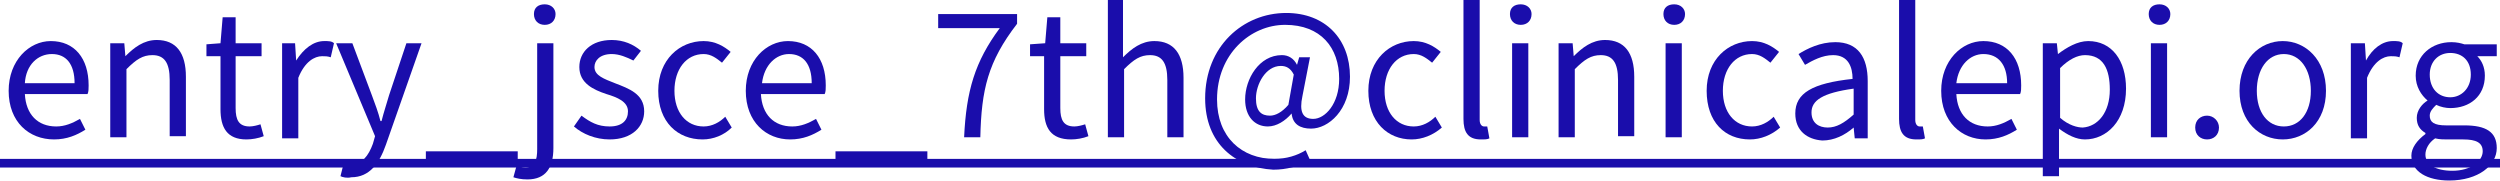 <?xml version="1.0" encoding="utf-8"?>
<!-- Generator: Adobe Illustrator 26.0.0, SVG Export Plug-In . SVG Version: 6.00 Build 0)  -->
<svg version="1.1" id="レイヤー_1" xmlns="http://www.w3.org/2000/svg" xmlns:xlink="http://www.w3.org/1999/xlink" x="0px"
	 y="0px" width="231.3px" height="16.7px" viewBox="0 0 231.3 16.7" style="enable-background:new 0 0 231.3 16.7;"
	 xml:space="preserve">
<style type="text/css">
	.st0{fill:#1A0DAB;}
</style>
<g>
	<path class="st0" d="M0.8,8.4c0-2.8,1.9-4.6,3.9-4.6c2.2,0,3.5,1.6,3.5,4.1c0,0.3,0,0.6-0.1,0.8H2.3c0.1,1.9,1.2,3,2.9,3
		c0.8,0,1.5-0.3,2.2-0.7l0.5,1c-0.8,0.5-1.7,0.9-2.9,0.9C2.7,12.9,0.8,11.3,0.8,8.4z M6.9,7.7C6.9,5.9,6.1,5,4.8,5
		C3.5,5,2.4,6,2.3,7.7H6.9z"/>
	<path class="st0" d="M10.3,4h1.2l0.1,1.2h0c0.8-0.8,1.7-1.5,2.9-1.5c1.8,0,2.7,1.2,2.7,3.4v5.5h-1.5V7.4c0-1.6-0.5-2.3-1.6-2.3
		c-0.9,0-1.5,0.4-2.4,1.3v6.3h-1.5V4z"/>
	<path class="st0" d="M20.4,10.1V5.2h-1.3V4.1L20.4,4l0.2-2.4h1.2V4h2.4v1.2h-2.4v4.8c0,1.1,0.3,1.7,1.3,1.7c0.3,0,0.7-0.1,1-0.2
		l0.3,1.1c-0.5,0.2-1.1,0.3-1.6,0.3C21,12.9,20.4,11.8,20.4,10.1z"/>
	<path class="st0" d="M26.1,4h1.2l0.1,1.6h0C28.1,4.5,29,3.8,30,3.8c0.4,0,0.7,0,0.9,0.2l-0.3,1.3c-0.3-0.1-0.5-0.1-0.8-0.1
		c-0.7,0-1.6,0.5-2.2,2v5.6h-1.5V4z"/>
	<path class="st0" d="M31.5,16.3l0.3-1.2c0.2,0.1,0.4,0.1,0.7,0.1c1,0,1.6-0.8,2-1.9l0.2-0.7L31.1,4h1.5l1.8,4.8
		c0.3,0.8,0.6,1.6,0.8,2.4h0.1c0.2-0.8,0.5-1.7,0.7-2.4L37.6,4H39l-3.3,9.4c-0.6,1.7-1.5,3-3.2,3C32.1,16.5,31.7,16.4,31.5,16.3z"/>
	<path class="st0" d="M39.4,14h8.5v1h-8.5V14z"/>
	<path class="st0" d="M47.5,16.4l0.3-1.1c0.2,0.1,0.5,0.2,0.8,0.2c0.9,0,1.1-0.7,1.1-1.7V4h1.5v9.7c0,1.8-0.7,2.9-2.4,2.9
		C48.2,16.6,47.8,16.5,47.5,16.4z M49.4,1.3c0-0.6,0.4-0.9,1-0.9c0.6,0,1,0.4,1,0.9c0,0.6-0.4,1-1,1C49.8,2.3,49.4,1.9,49.4,1.3z"/>
	<path class="st0" d="M53.1,11.7l0.7-1c0.8,0.6,1.5,1,2.6,1c1.2,0,1.7-0.6,1.7-1.4c0-0.9-1-1.3-2-1.6c-1.2-0.4-2.5-1-2.5-2.5
		c0-1.4,1.1-2.5,3-2.5c1.1,0,2,0.4,2.7,1l-0.7,0.9C58,5.3,57.3,5,56.6,5C55.5,5,55,5.6,55,6.2c0,0.8,0.9,1.1,1.9,1.5
		c1.3,0.5,2.7,1,2.7,2.6c0,1.4-1.1,2.6-3.2,2.6C55.1,12.9,53.9,12.4,53.1,11.7z"/>
	<path class="st0" d="M60.9,8.4c0-2.9,2-4.6,4.2-4.6c1.1,0,1.9,0.5,2.5,1l-0.8,1c-0.5-0.4-1-0.8-1.7-0.8c-1.6,0-2.7,1.4-2.7,3.4
		c0,2,1.1,3.3,2.7,3.3c0.8,0,1.5-0.4,2-0.9l0.6,1C67,12.5,66,12.9,65,12.9C62.7,12.9,60.9,11.3,60.9,8.4z"/>
	<path class="st0" d="M69,8.4c0-2.8,1.9-4.6,3.9-4.6c2.2,0,3.5,1.6,3.5,4.1c0,0.3,0,0.6-0.1,0.8h-5.9c0.1,1.9,1.2,3,2.9,3
		c0.8,0,1.5-0.3,2.2-0.7l0.5,1c-0.8,0.5-1.7,0.9-2.9,0.9C70.9,12.9,69,11.3,69,8.4z M75.1,7.7C75.1,5.9,74.3,5,73,5
		c-1.2,0-2.3,1-2.5,2.7H75.1z"/>
	<path class="st0" d="M77.3,14h8.5v1h-8.5V14z"/>
	<path class="st0" d="M92.5,2.6h-5.7V1.3h7.3v0.9c-2.7,3.5-3.3,6.1-3.4,10.5h-1.5C89.4,8.4,90.2,5.7,92.5,2.6z"/>
	<path class="st0" d="M96.6,10.1V5.2h-1.3V4.1L96.7,4l0.2-2.4h1.2V4h2.4v1.2h-2.4v4.8c0,1.1,0.3,1.7,1.3,1.7c0.3,0,0.7-0.1,1-0.2
		l0.3,1.1c-0.5,0.2-1.1,0.3-1.6,0.3C97.2,12.9,96.6,11.8,96.6,10.1z"/>
	<path class="st0" d="M102.4,0h1.5v3.5l0,1.8c0.8-0.8,1.7-1.5,2.9-1.5c1.8,0,2.7,1.2,2.7,3.4v5.5h-1.5V7.4c0-1.6-0.5-2.3-1.6-2.3
		c-0.9,0-1.5,0.4-2.4,1.3v6.3h-1.5V0z"/>
	<path class="st0" d="M111.5,9.1c0-4.8,3.5-7.9,7.5-7.9c3.6,0,5.9,2.4,5.9,5.9c0,3.1-2,4.8-3.6,4.8c-1,0-1.7-0.4-1.8-1.4h0
		c-0.6,0.7-1.4,1.2-2.2,1.2c-1.2,0-2.1-0.9-2.1-2.5c0-1.9,1.3-4.1,3.4-4.1c0.6,0,1.1,0.3,1.4,0.9h0l0.2-0.7h1l-0.7,3.6
		c-0.3,1.4,0,2.1,1,2.1c1.1,0,2.4-1.4,2.4-3.7c0-2.9-1.7-5-5-5c-3.2,0-6.3,2.7-6.3,6.9c0,3.5,2.3,5.5,5.3,5.5c1.1,0,2.1-0.3,2.9-0.8
		l0.4,0.9c-1,0.6-2.2,0.9-3.4,0.9C114.3,15.5,111.5,13.3,111.5,9.1z M119.2,9.7l0.5-2.8c-0.3-0.6-0.7-0.8-1.2-0.8
		c-1.4,0-2.3,1.7-2.3,3c0,1.2,0.5,1.6,1.3,1.6C118,10.7,118.6,10.4,119.2,9.7z"/>
	<path class="st0" d="M126.6,8.4c0-2.9,2-4.6,4.2-4.6c1.1,0,1.9,0.5,2.5,1l-0.8,1c-0.5-0.4-1-0.8-1.7-0.8c-1.6,0-2.7,1.4-2.7,3.4
		c0,2,1.1,3.3,2.7,3.3c0.8,0,1.5-0.4,2-0.9l0.6,1c-0.8,0.7-1.8,1.1-2.8,1.1C128.4,12.9,126.6,11.3,126.6,8.4z"/>
	<path class="st0" d="M135.4,11V0h1.5v11.1c0,0.4,0.2,0.6,0.4,0.6c0.1,0,0.1,0,0.3,0l0.2,1.1c-0.2,0.1-0.4,0.1-0.8,0.1
		C135.8,12.9,135.4,12.2,135.4,11z"/>
	<path class="st0" d="M139.7,1.3c0-0.6,0.4-0.9,1-0.9s1,0.4,1,0.9c0,0.6-0.4,1-1,1S139.7,1.9,139.7,1.3z M139.9,4h1.5v8.7h-1.5V4z"
		/>
	<path class="st0" d="M144.3,4h1.2l0.1,1.2h0c0.8-0.8,1.7-1.5,2.9-1.5c1.8,0,2.7,1.2,2.7,3.4v5.5h-1.5V7.4c0-1.6-0.5-2.3-1.6-2.3
		c-0.9,0-1.5,0.4-2.4,1.3v6.3h-1.5V4z"/>
	<path class="st0" d="M153.9,1.3c0-0.6,0.4-0.9,1-0.9s1,0.4,1,0.9c0,0.6-0.4,1-1,1S153.9,1.9,153.9,1.3z M154.1,4h1.5v8.7h-1.5V4z"
		/>
	<path class="st0" d="M157.9,8.4c0-2.9,2-4.6,4.2-4.6c1.1,0,1.9,0.5,2.5,1l-0.8,1c-0.5-0.4-1-0.8-1.7-0.8c-1.6,0-2.7,1.4-2.7,3.4
		c0,2,1.1,3.3,2.7,3.3c0.8,0,1.5-0.4,2-0.9l0.6,1c-0.8,0.7-1.8,1.1-2.8,1.1C159.6,12.9,157.9,11.3,157.9,8.4z"/>
	<path class="st0" d="M166.1,10.5c0-1.9,1.6-2.8,5.3-3.2c0-1.1-0.4-2.2-1.8-2.2c-1,0-1.9,0.5-2.6,0.9l-0.6-1c0.8-0.5,2-1.1,3.4-1.1
		c2.1,0,3,1.4,3,3.6v5.3h-1.2l-0.1-1h0c-0.8,0.7-1.8,1.2-2.9,1.2C167.2,12.9,166.1,12.1,166.1,10.5z M171.5,10.6V8.2
		c-2.9,0.4-3.9,1.1-3.9,2.2c0,1,0.7,1.4,1.5,1.4C169.9,11.8,170.6,11.4,171.5,10.6z"/>
	<path class="st0" d="M175.7,11V0h1.5v11.1c0,0.4,0.2,0.6,0.4,0.6c0.1,0,0.1,0,0.3,0l0.2,1.1c-0.2,0.1-0.4,0.1-0.8,0.1
		C176.1,12.9,175.7,12.2,175.7,11z"/>
	<path class="st0" d="M179.6,8.4c0-2.8,1.9-4.6,3.9-4.6c2.2,0,3.5,1.6,3.5,4.1c0,0.3,0,0.6-0.1,0.8h-5.9c0.1,1.9,1.2,3,2.9,3
		c0.8,0,1.5-0.3,2.2-0.7l0.5,1c-0.8,0.5-1.7,0.9-2.9,0.9C181.5,12.9,179.6,11.3,179.6,8.4z M185.7,7.7c0-1.7-0.8-2.7-2.2-2.7
		c-1.2,0-2.3,1-2.5,2.7H185.7z"/>
	<path class="st0" d="M189.1,4h1.2l0.1,1h0c0.8-0.6,1.8-1.2,2.8-1.2c2.2,0,3.5,1.8,3.5,4.4c0,3-1.8,4.7-3.8,4.7
		c-0.8,0-1.6-0.4-2.4-1l0,1.5v2.9h-1.5V4z M195.2,8.3c0-1.9-0.6-3.2-2.3-3.2c-0.7,0-1.5,0.4-2.3,1.2v4.6c0.8,0.7,1.6,0.9,2.1,0.9
		C194.1,11.7,195.2,10.4,195.2,8.3z"/>
	<path class="st0" d="M198.8,1.3c0-0.6,0.4-0.9,1-0.9s1,0.4,1,0.9c0,0.6-0.4,1-1,1S198.8,1.9,198.8,1.3z M199,4h1.5v8.7H199V4z"/>
	<path class="st0" d="M203.1,11.8c0-0.7,0.5-1.1,1.1-1.1c0.6,0,1.1,0.5,1.1,1.1c0,0.7-0.5,1.1-1.1,1.1
		C203.6,12.9,203.1,12.5,203.1,11.8z"/>
	<path class="st0" d="M207.2,8.4c0-2.9,1.9-4.6,4-4.6s4,1.7,4,4.6c0,2.9-1.9,4.5-4,4.5S207.2,11.3,207.2,8.4z M213.8,8.4
		c0-2-1-3.4-2.5-3.4c-1.5,0-2.5,1.4-2.5,3.4c0,2,1,3.3,2.5,3.3C212.8,11.7,213.8,10.4,213.8,8.4z"/>
	<path class="st0" d="M217.6,4h1.2l0.1,1.6h0c0.6-1.1,1.5-1.8,2.5-1.8c0.4,0,0.7,0,0.9,0.2l-0.3,1.3c-0.3-0.1-0.5-0.1-0.8-0.1
		c-0.7,0-1.6,0.5-2.2,2v5.6h-1.5V4z"/>
	<path class="st0" d="M223.1,14.4c0-0.7,0.5-1.4,1.3-2v-0.1c-0.5-0.3-0.8-0.7-0.8-1.4c0-0.7,0.5-1.3,1-1.6V9.3
		c-0.6-0.5-1.1-1.3-1.1-2.3c0-1.9,1.5-3.1,3.3-3.1c0.5,0,0.9,0.1,1.2,0.2h3v1.1h-1.8c0.4,0.4,0.7,1,0.7,1.8c0,1.9-1.4,3-3.2,3
		c-0.4,0-0.9-0.1-1.3-0.3c-0.3,0.3-0.6,0.6-0.6,1c0,0.6,0.4,0.9,1.5,0.9h1.7c2,0,3,0.6,3,2.1c0,1.6-1.7,3-4.4,3
		C224.6,16.7,223.1,15.9,223.1,14.4z M229.7,14c0-0.8-0.6-1.1-1.8-1.1h-1.5c-0.3,0-0.7,0-1.1-0.1c-0.6,0.4-0.9,1-0.9,1.5
		c0,0.9,0.9,1.5,2.5,1.5C228.6,15.8,229.7,14.9,229.7,14z M228.6,6.9c0-1.3-0.8-2-1.9-2s-1.9,0.8-1.9,2c0,1.3,0.8,2.1,1.9,2.1
		C227.7,9,228.6,8.2,228.6,6.9z"/>
	<path class="st0" d="M0,15.5v-0.8h231.3v0.8H0z"/>
</g>
</svg>

